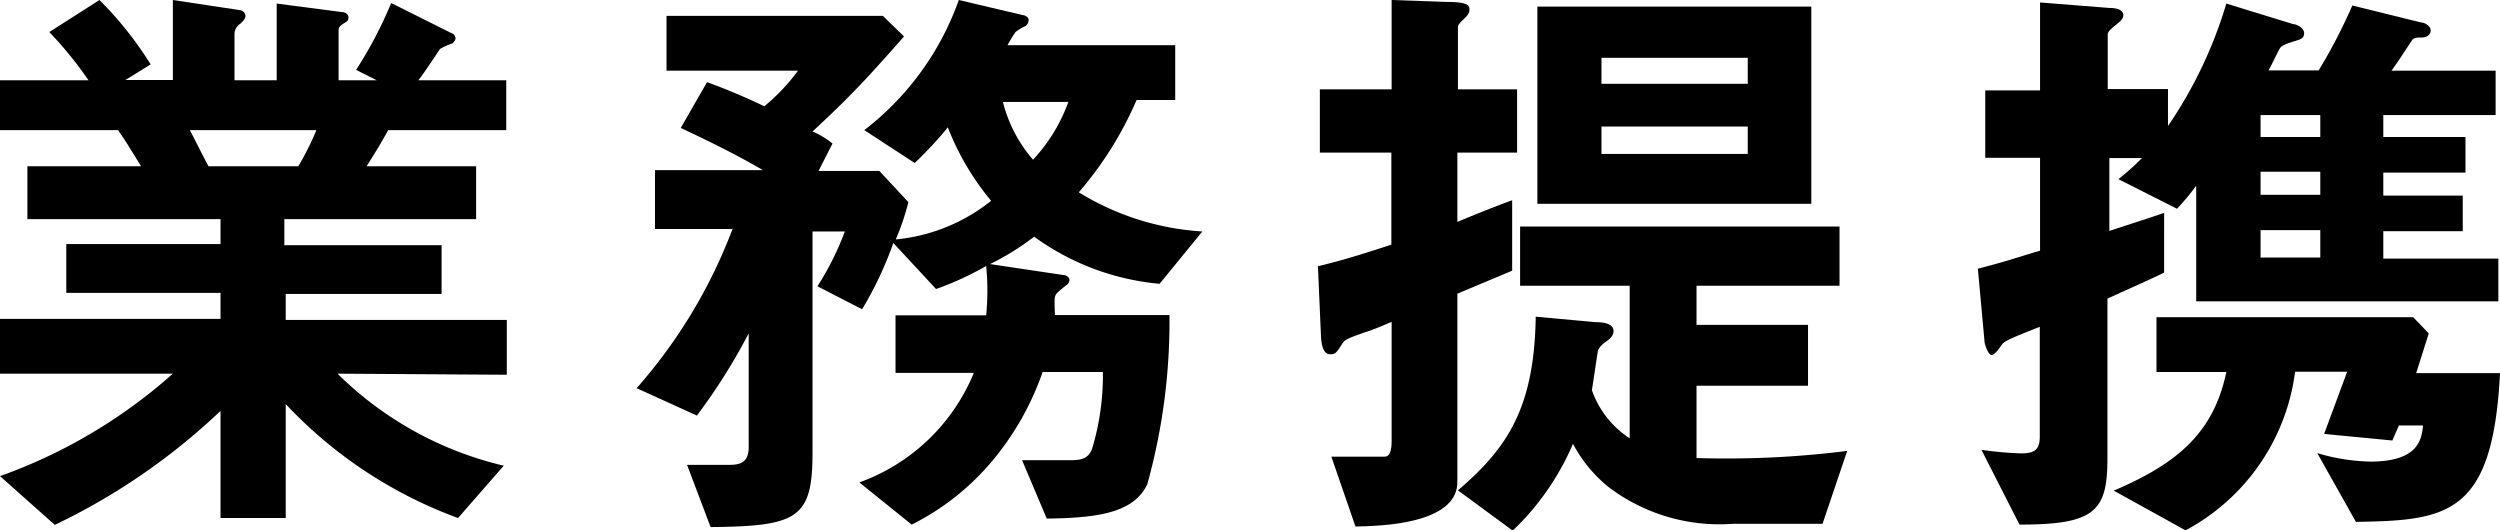 <svg xmlns="http://www.w3.org/2000/svg" viewBox="0 0 91.26 19.36"><title>company-heading-2</title><g><g><path d="M12.32,13.64A12.79,12.79,0,0,0,18.39,17l-1.67,1.91a16.31,16.31,0,0,1-6.29-4.16v4.16H8.05V15A23.42,23.42,0,0,1,2,19.16L0,17.38a19.14,19.14,0,0,0,6.31-3.74H0v-2H8.05v-.95H2.42V8.91H8.05V8H1V6.07H5.15c-.55-.9-.62-1-.84-1.32H0V2.93H3.23A13.88,13.88,0,0,0,1.8,1.17L3.63,0A13.1,13.1,0,0,1,5.5,2.35l-.92.57H6.31V0L8.76.37a.23.23,0,0,1,.2.2c0,.13-.11.22-.18.29a.47.47,0,0,0-.22.35V2.93H10.1V.13l2.38.31c.11,0,.24.07.24.2s-.07.15-.18.22-.18.13-.18.24V2.93h1.39L13,2.55A15.22,15.22,0,0,0,14.28.11l2.2,1.1a.21.21,0,0,1,.15.18.27.27,0,0,1-.13.2,2,2,0,0,0-.44.2s-.66,1-.79,1.14h3.21V4.75H14.17c-.29.53-.51.88-.79,1.32h4V8h-7v.95h5.74v1.78H10.43v.95H18.5v2ZM6.93,4.75c.29.55.31.62.68,1.32h3.28a10.53,10.53,0,0,0,.66-1.32Z"/><path d="M42.33,10.36a9.19,9.19,0,0,1-4.58-1.72,9.4,9.4,0,0,1-1.61,1l2.68.4c.11,0,.22.09.22.18a.25.25,0,0,1-.13.2c-.29.24-.37.29-.4.42s0,.57,0,.66h4.18a22.19,22.19,0,0,1-.81,6.18c-.48,1-1.69,1.23-3.67,1.25l-.9-2.13c.26,0,1.47,0,1.76,0,.46,0,.66-.09.79-.4a9.28,9.28,0,0,0,.4-2.82H38.06a10.34,10.34,0,0,1-1.85,3.26,9.2,9.2,0,0,1-2.93,2.31l-1.91-1.54a7.13,7.13,0,0,0,4.18-4H32.69V11.51H36a9.42,9.42,0,0,0,0-1.8,11.21,11.21,0,0,1-1.83.84L32.61,8.87a13.3,13.3,0,0,1-1.14,2.42l-1.63-.84a10.43,10.43,0,0,0,1-2H29.66v8.08c0,2.4-.55,2.68-3.72,2.71l-.86-2.27,1.52,0c.44,0,.73-.09.73-.66V12.17a21.68,21.68,0,0,1-1.89,3l-2.2-1a18.85,18.85,0,0,0,3.5-5.81H23.91V6.21h3.94c-.95-.55-1.85-1-3-1.54L25.81,3a22.24,22.24,0,0,1,2.09.88,7.18,7.18,0,0,0,1.23-1.3h-4.8v-2h7.9l.77.75C31.62,2.9,31,3.56,29.66,4.8a3,3,0,0,1,.73.44l-.51,1H32.1l1.06,1.14a9,9,0,0,1-.46,1.36,6.55,6.55,0,0,0,3.48-1.41,9.63,9.63,0,0,1-1.58-2.68,14.33,14.33,0,0,1-1.21,1.3L31.55,4.75A10.35,10.35,0,0,0,35,0l2.33.55c.07,0,.22.07.22.18a.29.29,0,0,1-.11.22,1.66,1.66,0,0,0-.37.22,4.66,4.66,0,0,0-.29.48h6.12v2H41.49a13,13,0,0,1-2.11,3.37,9.73,9.73,0,0,0,4.51,1.43ZM36.61,3.72a5.13,5.13,0,0,0,1.1,2.11A6.16,6.16,0,0,0,39,3.72Z"/><path d="M53.2,5.57V8.1c.57-.24,1.52-.62,2-.79V9.88l-2,.84v6.87c0,1.58-2.93,1.61-3.72,1.63l-.88-2.55c.31,0,1.78,0,1.94,0s.26-.15.26-.57V11.75c-.42.18-.79.33-.95.37-.66.24-.75.26-.86.44-.24.37-.26.37-.44.37s-.31-.18-.33-.68l-.11-2.53c.44-.11,1.08-.26,2.68-.79V5.57H48.18V3.26H50.8V0l2,.07c.84,0,.84.15.84.29s-.09.22-.2.33-.22.2-.22.31V3.26h2.16V5.57ZM66.53,19.12H63.27a6.7,6.7,0,0,1-4.55-1.34,5.06,5.06,0,0,1-1.3-1.58,9.54,9.54,0,0,1-2.2,3.17l-2-1.47c1.8-1.54,2.79-3,2.84-6.34l2.18.2c.59,0,.66.2.66.33s-.09.26-.26.37-.29.26-.31.35-.18,1.21-.22,1.43A3.45,3.45,0,0,0,59.49,16V10.43h-4V8.27H67.15v2.16H61.93v1.43H66v2.22H61.93v2.64a35.15,35.15,0,0,0,5.5-.26ZM56.12,7.44V.24h10V7.44ZM63.8,2.11H58.46v.95H63.8Zm0,2.51H58.46v1H63.8Z"/><path d="M80.17,11V6.78a8.88,8.88,0,0,1-.7.84L77.33,6.54a9,9,0,0,0,.86-.77H77V8.43c.66-.22,1.58-.51,2-.66L79,9.95c-.4.2-.66.31-2.07.95v5.83c0,1.94-.46,2.42-3.21,2.42l-1.39-2.73a12.69,12.69,0,0,0,1.45.13c.51,0,.68-.15.68-.62v-4c-1.17.46-1.3.53-1.39.66s-.26.37-.37.37-.26-.37-.26-.53l-.24-2.62c1-.26,1.3-.37,2.27-.66V5.76h-2V3.3h2V.09L77,.29c.35,0,.51.11.51.26s-.15.26-.26.35-.31.24-.31.35v2h2.2V4.6A16,16,0,0,0,81.27.13l2.44.75c.11,0,.4.13.4.33s-.15.22-.24.26c-.37.11-.55.18-.62.26s-.35.7-.44.84h1.83A19.58,19.58,0,0,0,85.87.2l2.51.62c.13,0,.35.13.35.29s-.15.26-.33.26-.31,0-.37.13c-.18.26-.44.68-.73,1.08H91.1V4.2H87V5H90v1.3H87v.84h2.9v1.3H87v1h4.2V11ZM86,19.05l-1.41-2.51a7.15,7.15,0,0,0,1.94.31c1.8,0,1.87-.86,1.92-1.32h-.88l-.24.55-2.49-.24.84-2.27H83.78a7.67,7.67,0,0,1-4,5.79l-2.62-1.45c2.35-1,3.65-2.13,4.11-4.33H78.72v-2h9.37l.57.59-.46,1.45h3.06C91,18.81,89.34,19,86,19.05ZM84.7,4.2H82.52V5H84.7Zm0,2.07H82.52v.84H84.7Zm0,2.13H82.52v1H84.7Z"/></g></g></svg>